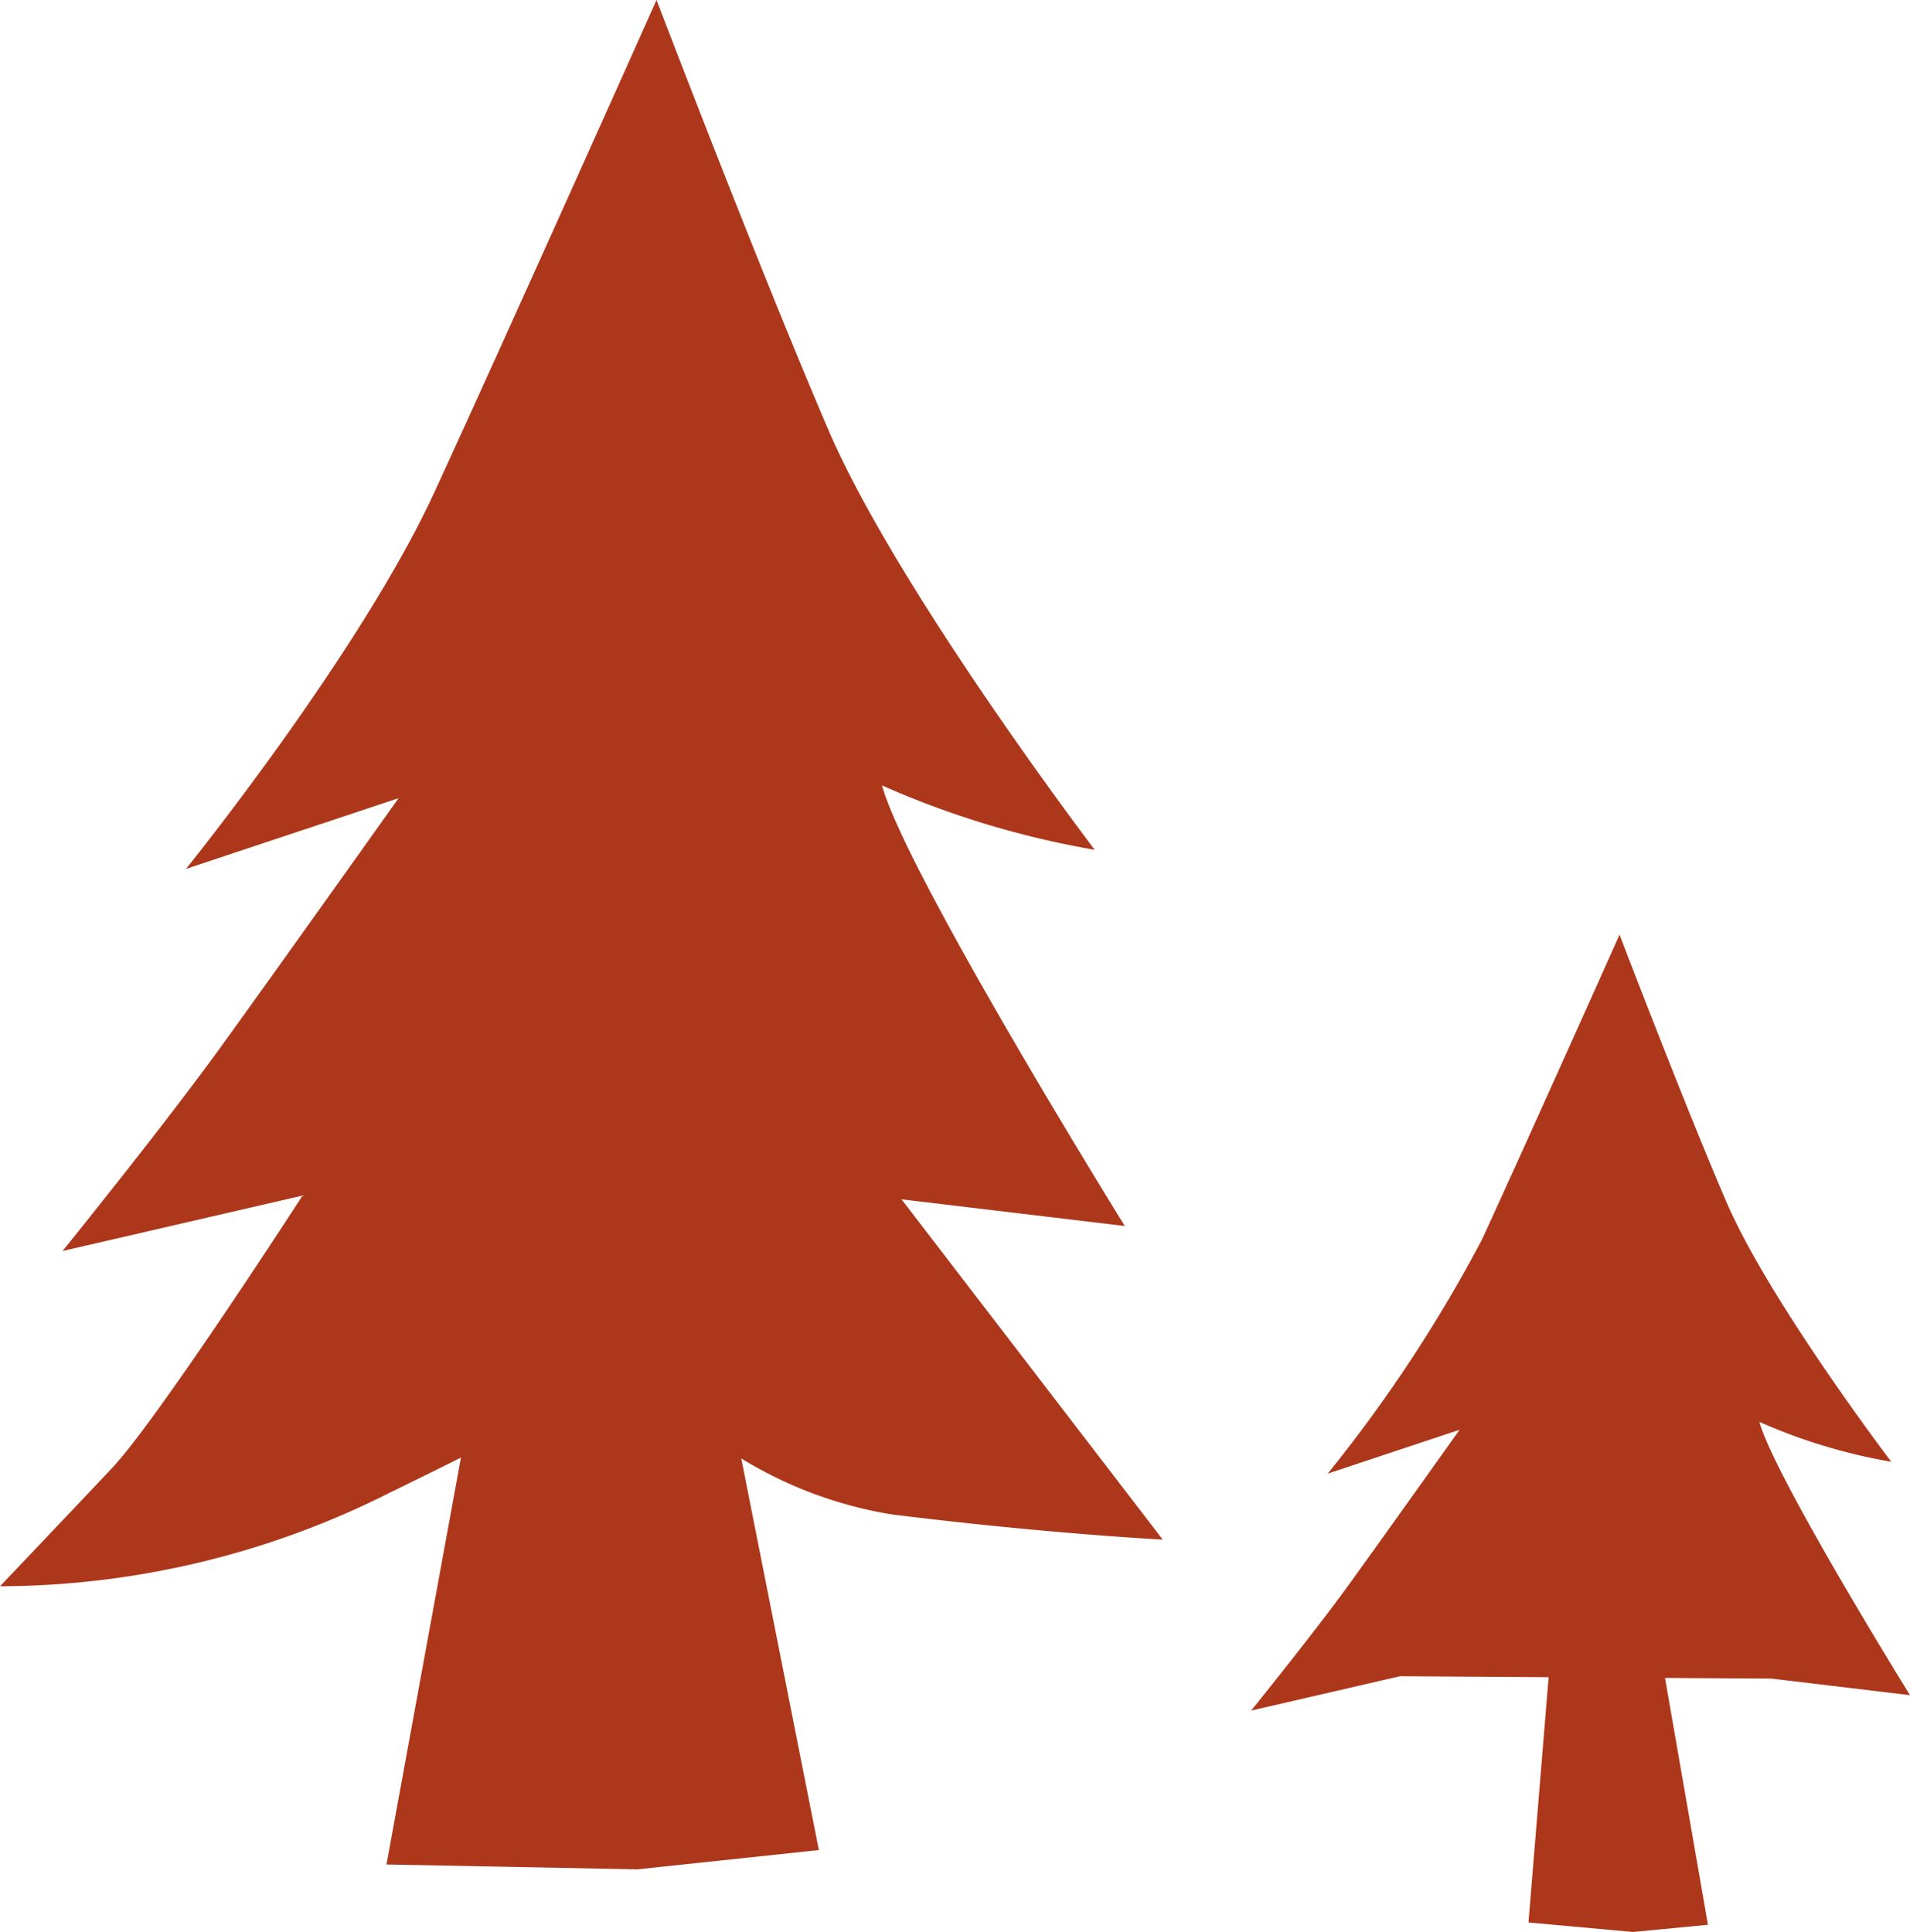 <svg xmlns="http://www.w3.org/2000/svg" xmlns:xlink="http://www.w3.org/1999/xlink" width="70.226" height="71.04" viewBox="0 0 70.226 71.04">
  <defs>
    <clipPath id="clip-path">
      <rect id="長方形_196" data-name="長方形 196" width="42.75" height="68.737" fill="#ad371b"/>
    </clipPath>
    <clipPath id="clip-path-2">
      <rect id="長方形_197" data-name="長方形 197" width="24.226" height="36.671" fill="#ad371b"/>
    </clipPath>
  </defs>
  <g id="グループ_99" data-name="グループ 99" transform="translate(-162 -1005.211)">
    <g id="グループ_31" data-name="グループ 31" transform="translate(162 1005.211)">
      <path id="パス_1098" data-name="パス 1098" d="M104.18,236.839l9.223.179,6.675-.709-8.214-41.45Z" transform="translate(-89.97 -168.281)" fill="#ad371b"/>
      <g id="グループ_30" data-name="グループ 30">
        <g id="グループ_29" data-name="グループ 29" clip-path="url(#clip-path)">
          <path id="パス_1099" data-name="パス 1099" d="M33.147,44.1l8.209.981s-8.032-12.943-8.927-16.2a33.127,33.127,0,0,0,7.82,2.366s-7.254-9.539-9.789-15.435S24.139,0,24.139,0s-5.231,11.712-8.152,18.067C13.261,24,6.838,31.95,6.838,31.95l7.817-2.6S10.208,35.607,8.1,38.522,2.3,46,2.3,46l8.824-2.038S5.81,52.19,4.116,53.986,0,58.328,0,58.328a31.982,31.982,0,0,0,14.341-3.446c1.347-.656,2.491-1.224,3.468-1.719l3.576-17.838,2.873,15.9a15.3,15.3,0,0,0,8.534,4.462c5.749.713,9.958.924,9.958.924Z" fill="#ad371b"/>
        </g>
      </g>
    </g>
    <g id="グループ_33" data-name="グループ 33" transform="translate(208 1039.579)">
      <g id="グループ_32" data-name="グループ 32" clip-path="url(#clip-path-2)">
        <path id="パス_1100" data-name="パス 1100" d="M24.226,27.964s-4.982-8.028-5.537-10.048a20.549,20.549,0,0,0,4.85,1.467s-4.5-5.917-6.072-9.574S13.547,0,13.547,0,10.3,7.265,8.491,11.207a53.046,53.046,0,0,1-5.675,8.611l4.849-1.612S4.907,22.086,3.6,23.893,0,28.532,0,28.532l5.473-1.264,5.466.035-.741,9.02,3.841.349,2.758-.265L15.218,27.33l3.916.025Z" fill="#ad371b"/>
      </g>
    </g>
  </g>
</svg>
